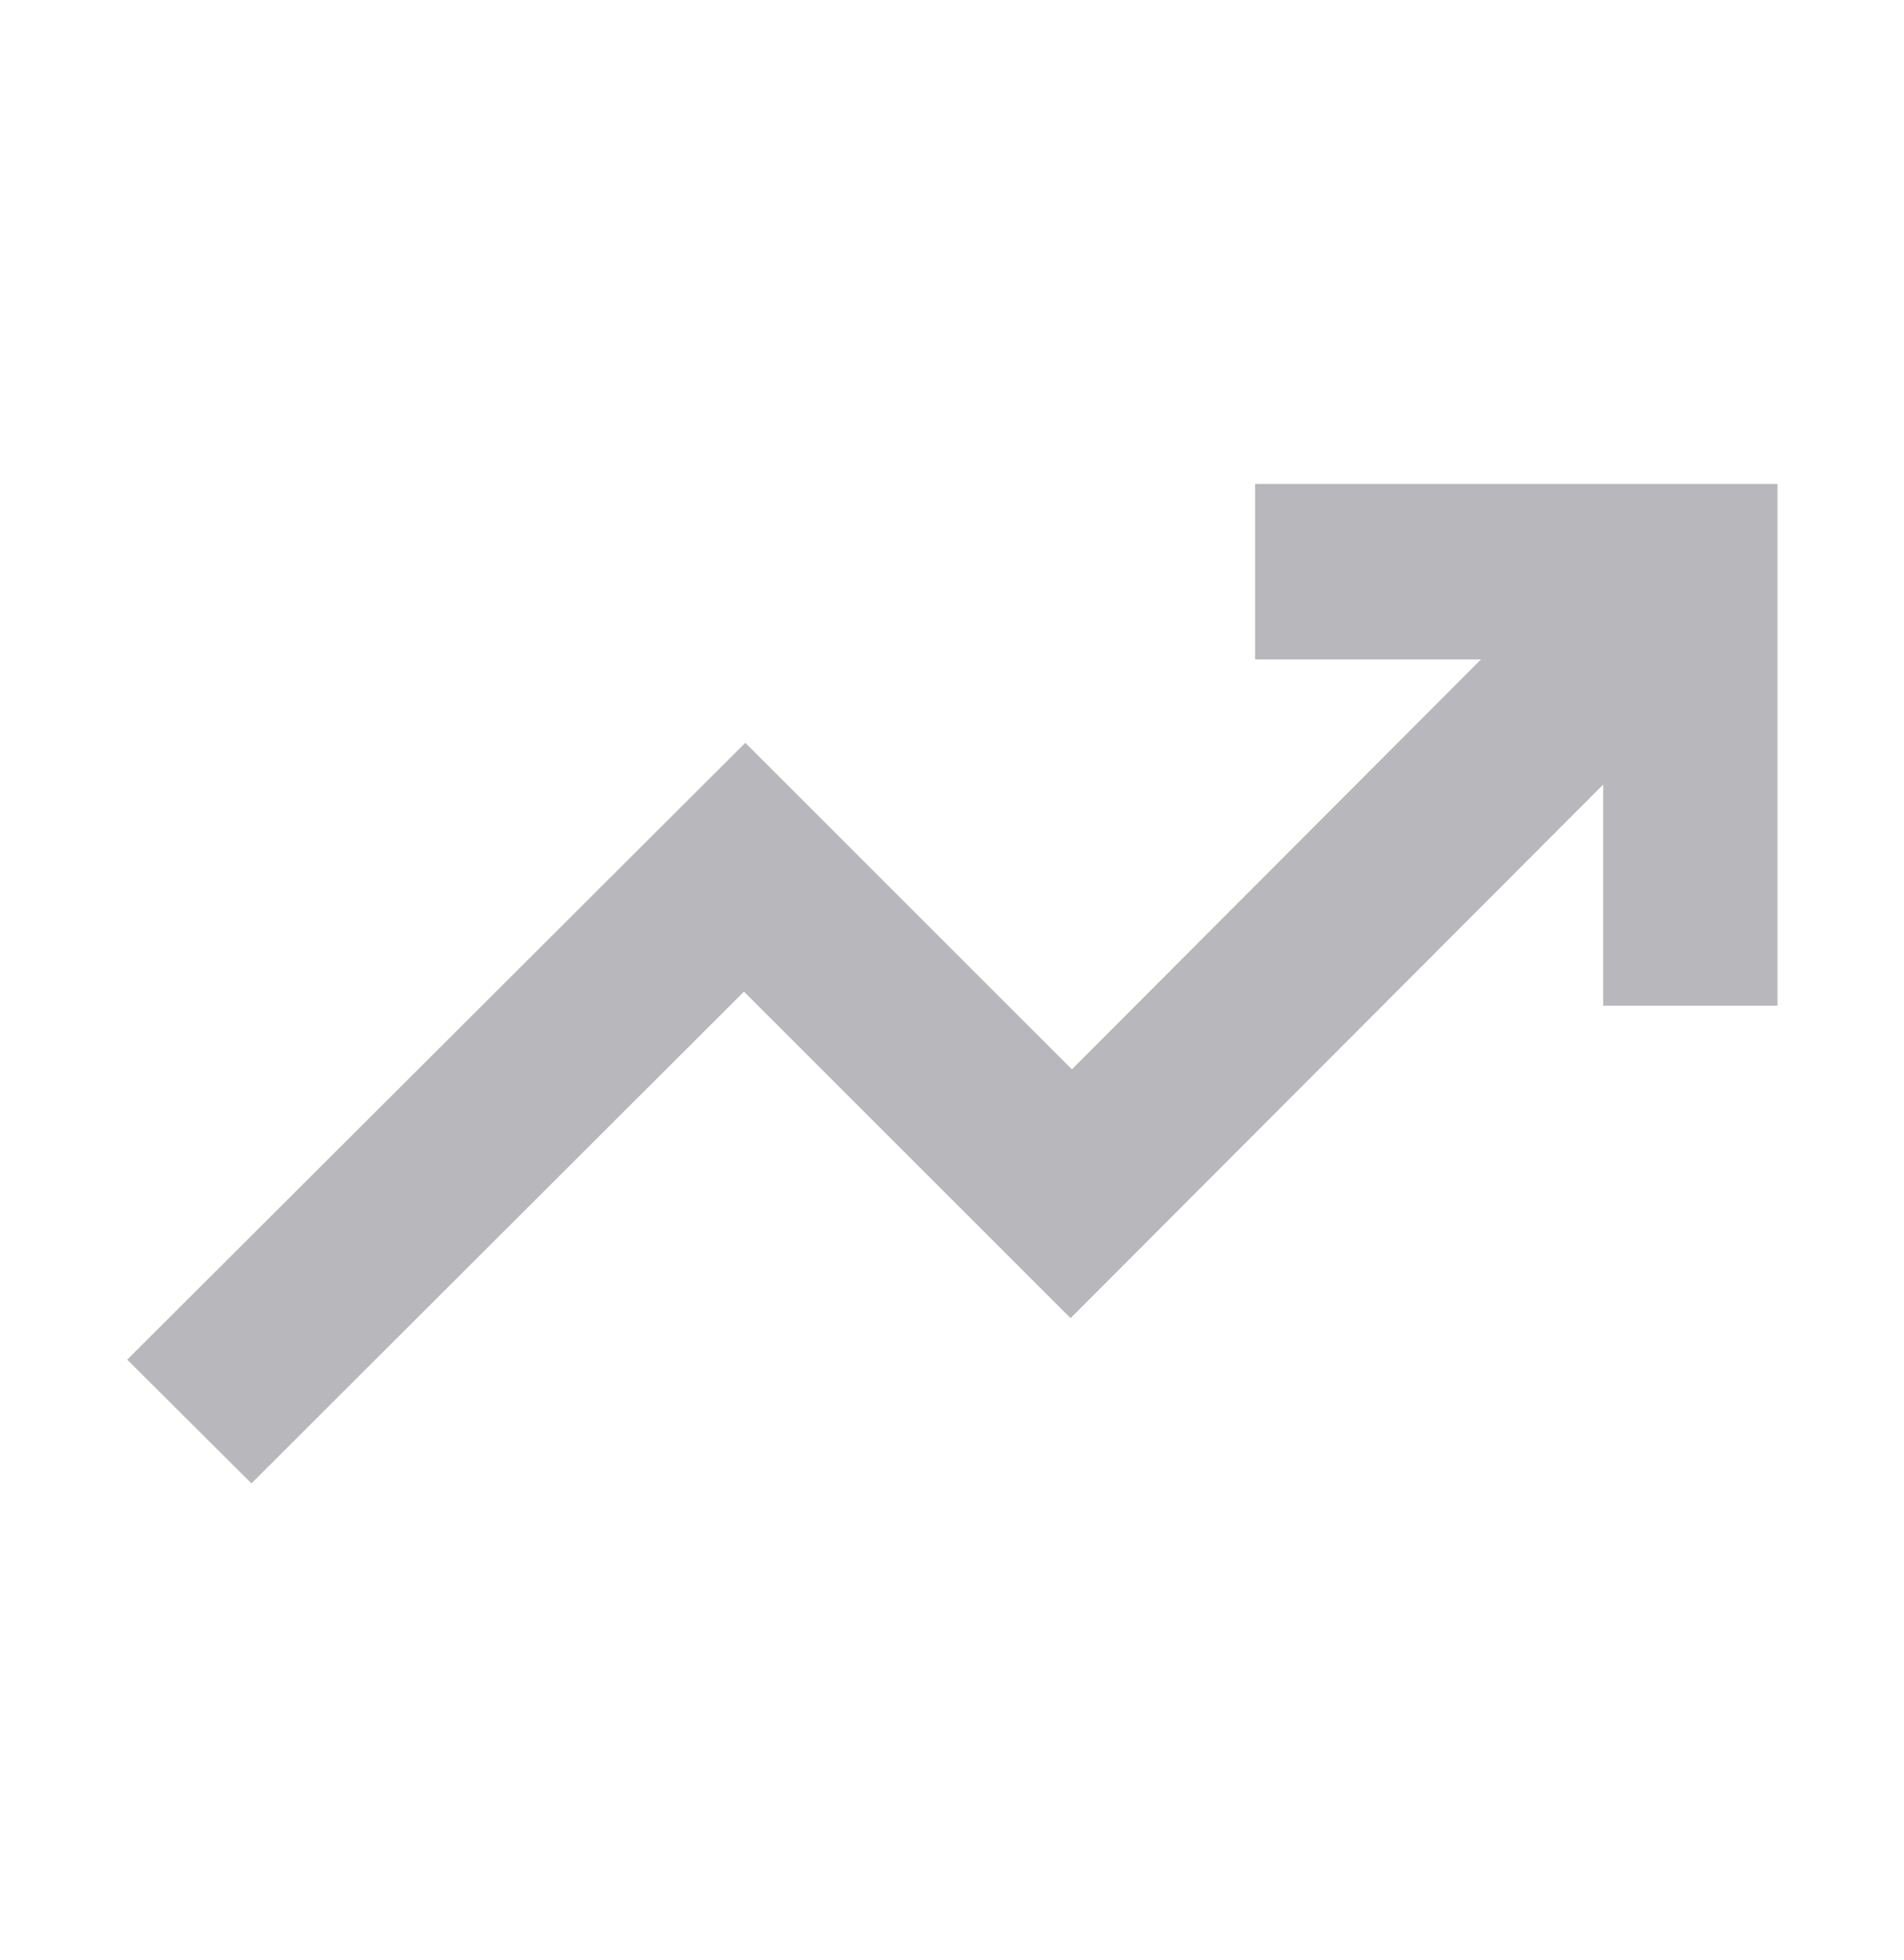 <svg xmlns="http://www.w3.org/2000/svg" width="34" height="35" viewBox="0 0 34 35" fill="none"><mask id="mask0_202_285" style="mask-type:alpha" maskUnits="userSpaceOnUse" x="0" y="0" width="34" height="35"><rect y="0.5" width="34" height="34" fill="#D9D9D9"></rect></mask><g mask="url(#mask0_202_285)"><path d="M4.49 26.494L2.272 24.284L13.309 13.267L19.141 19.099L26.446 11.778H22.413V8.643H31.74V17.963H28.629V14.012L19.117 23.543L13.285 17.711L4.49 26.494Z" fill="#71717A" fill-opacity="0.5"></path></g></svg>